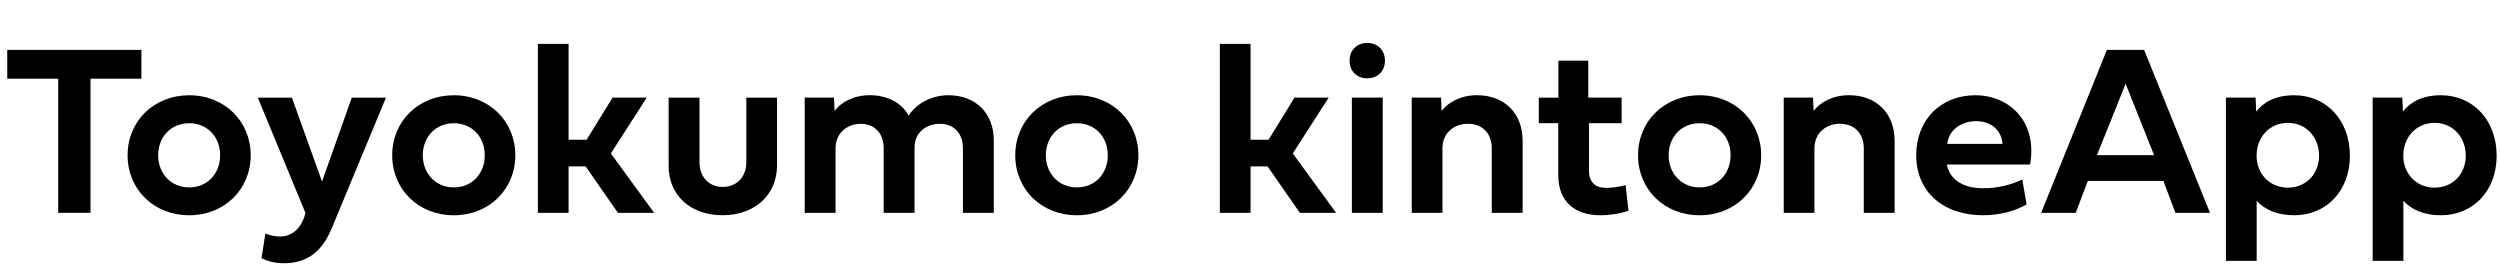 <svg width="216" height="24" viewBox="0 0 216 24" fill="none" xmlns="http://www.w3.org/2000/svg">
    <path d="M5.03 6.798H0.626V4.309H12.217V6.798H7.82V18.389H5.03V6.798Z" fill="black"/>
    <path d="M16.343 8.23C19.4 8.23 21.662 10.482 21.662 13.415C21.662 16.347 19.403 18.599 16.343 18.599C13.282 18.599 11.023 16.358 11.023 13.415C11.023 10.471 13.293 8.23 16.343 8.23ZM16.343 16.193C17.91 16.193 19.019 15.011 19.019 13.415C19.019 11.818 17.91 10.647 16.343 10.647C14.776 10.647 13.666 11.829 13.666 13.415C13.666 15 14.787 16.193 16.343 16.193Z" fill="black"/>
    <path d="M30.394 8.437H33.348L28.651 19.749C27.853 21.657 26.63 22.744 24.492 22.744C23.694 22.744 23.032 22.528 22.596 22.308L22.929 20.174C23.27 20.32 23.738 20.434 24.185 20.434C25.294 20.434 26.081 19.657 26.392 18.402L22.277 8.437H25.221L27.824 15.685L30.394 8.437Z" fill="black"/>
    <path d="M39.206 8.23C42.263 8.23 44.525 10.482 44.525 13.415C44.525 16.347 42.266 18.599 39.206 18.599C36.145 18.599 33.886 16.358 33.886 13.415C33.886 10.471 36.156 8.23 39.206 8.23ZM39.206 16.193C40.773 16.193 41.882 15.011 41.882 13.415C41.882 11.818 40.773 10.647 39.206 10.647C37.639 10.647 36.529 11.829 36.529 13.415C36.529 15 37.65 16.193 39.206 16.193Z" fill="black"/>
    <path d="M49.127 12.074H50.683L52.924 8.435H55.878L52.778 13.257L56.519 18.389H53.389L50.599 14.377H49.127V18.389H46.473V3.789H49.127V12.074Z" fill="black"/>
    <path d="M64.481 8.437H67.136V14.294C67.136 16.813 65.239 18.596 62.428 18.596C59.616 18.596 57.771 16.835 57.771 14.356V8.437H60.436V14.023C60.436 15.29 61.256 16.15 62.428 16.15C63.661 16.15 64.481 15.29 64.481 14.023V8.437Z" fill="black"/>
    <path d="M78.499 9.99C79.206 8.932 80.469 8.229 81.952 8.229C84.233 8.229 85.862 9.712 85.862 12.139V18.392H83.197V12.824C83.197 11.444 82.347 10.697 81.205 10.697C80.063 10.697 79.016 11.411 79.016 12.762V18.392H76.35V12.824C76.35 11.444 75.49 10.697 74.37 10.697C73.249 10.697 72.192 11.444 72.192 12.824V18.392H69.526V8.434H72.056L72.107 9.584C72.616 8.888 73.692 8.226 75.157 8.226C76.621 8.226 77.914 8.859 78.496 9.987L78.499 9.99Z" fill="black"/>
    <path d="M93.037 8.23C96.094 8.23 98.357 10.482 98.357 13.415C98.357 16.347 96.098 18.599 93.037 18.599C89.977 18.599 87.718 16.358 87.718 13.415C87.718 10.471 89.988 8.23 93.037 8.23ZM93.037 16.193C94.604 16.193 95.713 15.011 95.713 13.415C95.713 11.818 94.604 10.647 93.037 10.647C91.47 10.647 90.361 11.829 90.361 13.415C90.361 15 91.481 16.193 93.037 16.193Z" fill="black"/>
    <path d="M108.047 12.074H109.603L111.843 8.435H114.798L111.697 13.257L115.439 18.389H112.308L109.519 14.377H108.047V18.389H105.393V3.789H108.047V12.074Z" fill="black"/>
    <path d="M116.603 5.243C116.603 4.342 117.226 3.709 118.126 3.709C119.027 3.709 119.66 4.331 119.66 5.243C119.66 6.155 119.027 6.766 118.126 6.766C117.226 6.766 116.603 6.144 116.603 5.243ZM116.801 18.39V8.435H119.466V18.39H116.801Z" fill="black"/>
    <path d="M131.555 12.136V18.389H128.889V12.82C128.889 11.44 127.996 10.693 126.835 10.693C125.675 10.693 124.628 11.44 124.628 12.82V18.389H121.974V8.434H124.503L124.555 9.584C125.075 8.888 126.14 8.226 127.623 8.226C129.925 8.226 131.551 9.738 131.551 12.136H131.555Z" fill="black"/>
    <path d="M137.288 10.642V14.739C137.288 15.775 137.87 16.233 138.76 16.233C139.258 16.233 139.891 16.148 140.451 15.995L140.7 18.202C140.089 18.44 139.104 18.598 138.295 18.598C136.105 18.598 134.634 17.466 134.634 15.123V10.646H132.953V8.438H134.645V5.242H137.226V8.435H140.107V10.642H137.288Z" fill="black"/>
    <path d="M146.846 8.23C149.903 8.23 152.166 10.482 152.166 13.415C152.166 16.347 149.907 18.599 146.846 18.599C143.786 18.599 141.527 16.358 141.527 13.415C141.527 10.471 143.797 8.23 146.846 8.23ZM146.846 16.193C148.413 16.193 149.523 15.011 149.523 13.415C149.523 11.818 148.413 10.647 146.846 10.647C145.28 10.647 144.17 11.829 144.17 13.415C144.17 15 145.291 16.193 146.846 16.193Z" fill="black"/>
    <path d="M163.695 12.136V18.389H161.03V12.82C161.03 11.44 160.136 10.693 158.976 10.693C157.815 10.693 156.768 11.44 156.768 12.82V18.389H154.114V8.434H156.644L156.695 9.584C157.215 8.888 158.28 8.226 159.763 8.226C162.066 8.226 163.691 9.738 163.691 12.136H163.695Z" fill="black"/>
    <path d="M175.098 17.665C174.136 18.214 172.796 18.599 171.346 18.599C167.82 18.599 165.562 16.515 165.562 13.415C165.562 10.314 167.718 8.23 170.672 8.23C173.627 8.23 176.054 10.533 175.399 14.213H168.205C168.476 15.6 169.717 16.266 171.357 16.266C172.591 16.266 173.74 15.977 174.725 15.509L175.098 17.665ZM173.015 12.43C172.942 11.32 172.104 10.471 170.735 10.471C169.365 10.471 168.359 11.302 168.245 12.43H173.015Z" fill="black"/>
    <path d="M186.92 15.632H180.389L179.342 18.389H176.355L182.037 4.309H185.251L190.944 18.389H187.957L186.92 15.632ZM181.176 13.403H186.111L183.655 7.234L181.176 13.403Z" fill="black"/>
    <path d="M203.032 13.455C203.032 16.46 201.03 18.599 198.211 18.599C196.75 18.599 195.641 18.101 194.975 17.343V22.538H192.32V8.435H194.883L194.934 9.64C195.586 8.809 196.615 8.23 198.211 8.23C201.03 8.23 203.032 10.427 203.032 13.455ZM197.673 16.212C199.247 16.212 200.367 15.018 200.367 13.444C200.367 11.87 199.258 10.614 197.673 10.614C196.087 10.614 194.967 11.858 194.967 13.444C194.967 15.029 196.109 16.212 197.673 16.212Z" fill="black"/>
    <path d="M215.711 13.455C215.711 16.46 213.708 18.599 210.889 18.599C209.428 18.599 208.319 18.101 207.653 17.343V22.538H204.998V8.435H207.561L207.612 9.64C208.264 8.809 209.293 8.23 210.889 8.23C213.708 8.23 215.711 10.427 215.711 13.455ZM210.351 16.212C211.925 16.212 213.045 15.018 213.045 13.444C213.045 11.87 211.936 10.614 210.351 10.614C208.766 10.614 207.645 11.858 207.645 13.444C207.645 15.029 208.788 16.212 210.351 16.212Z" fill="black"/>
</svg>
